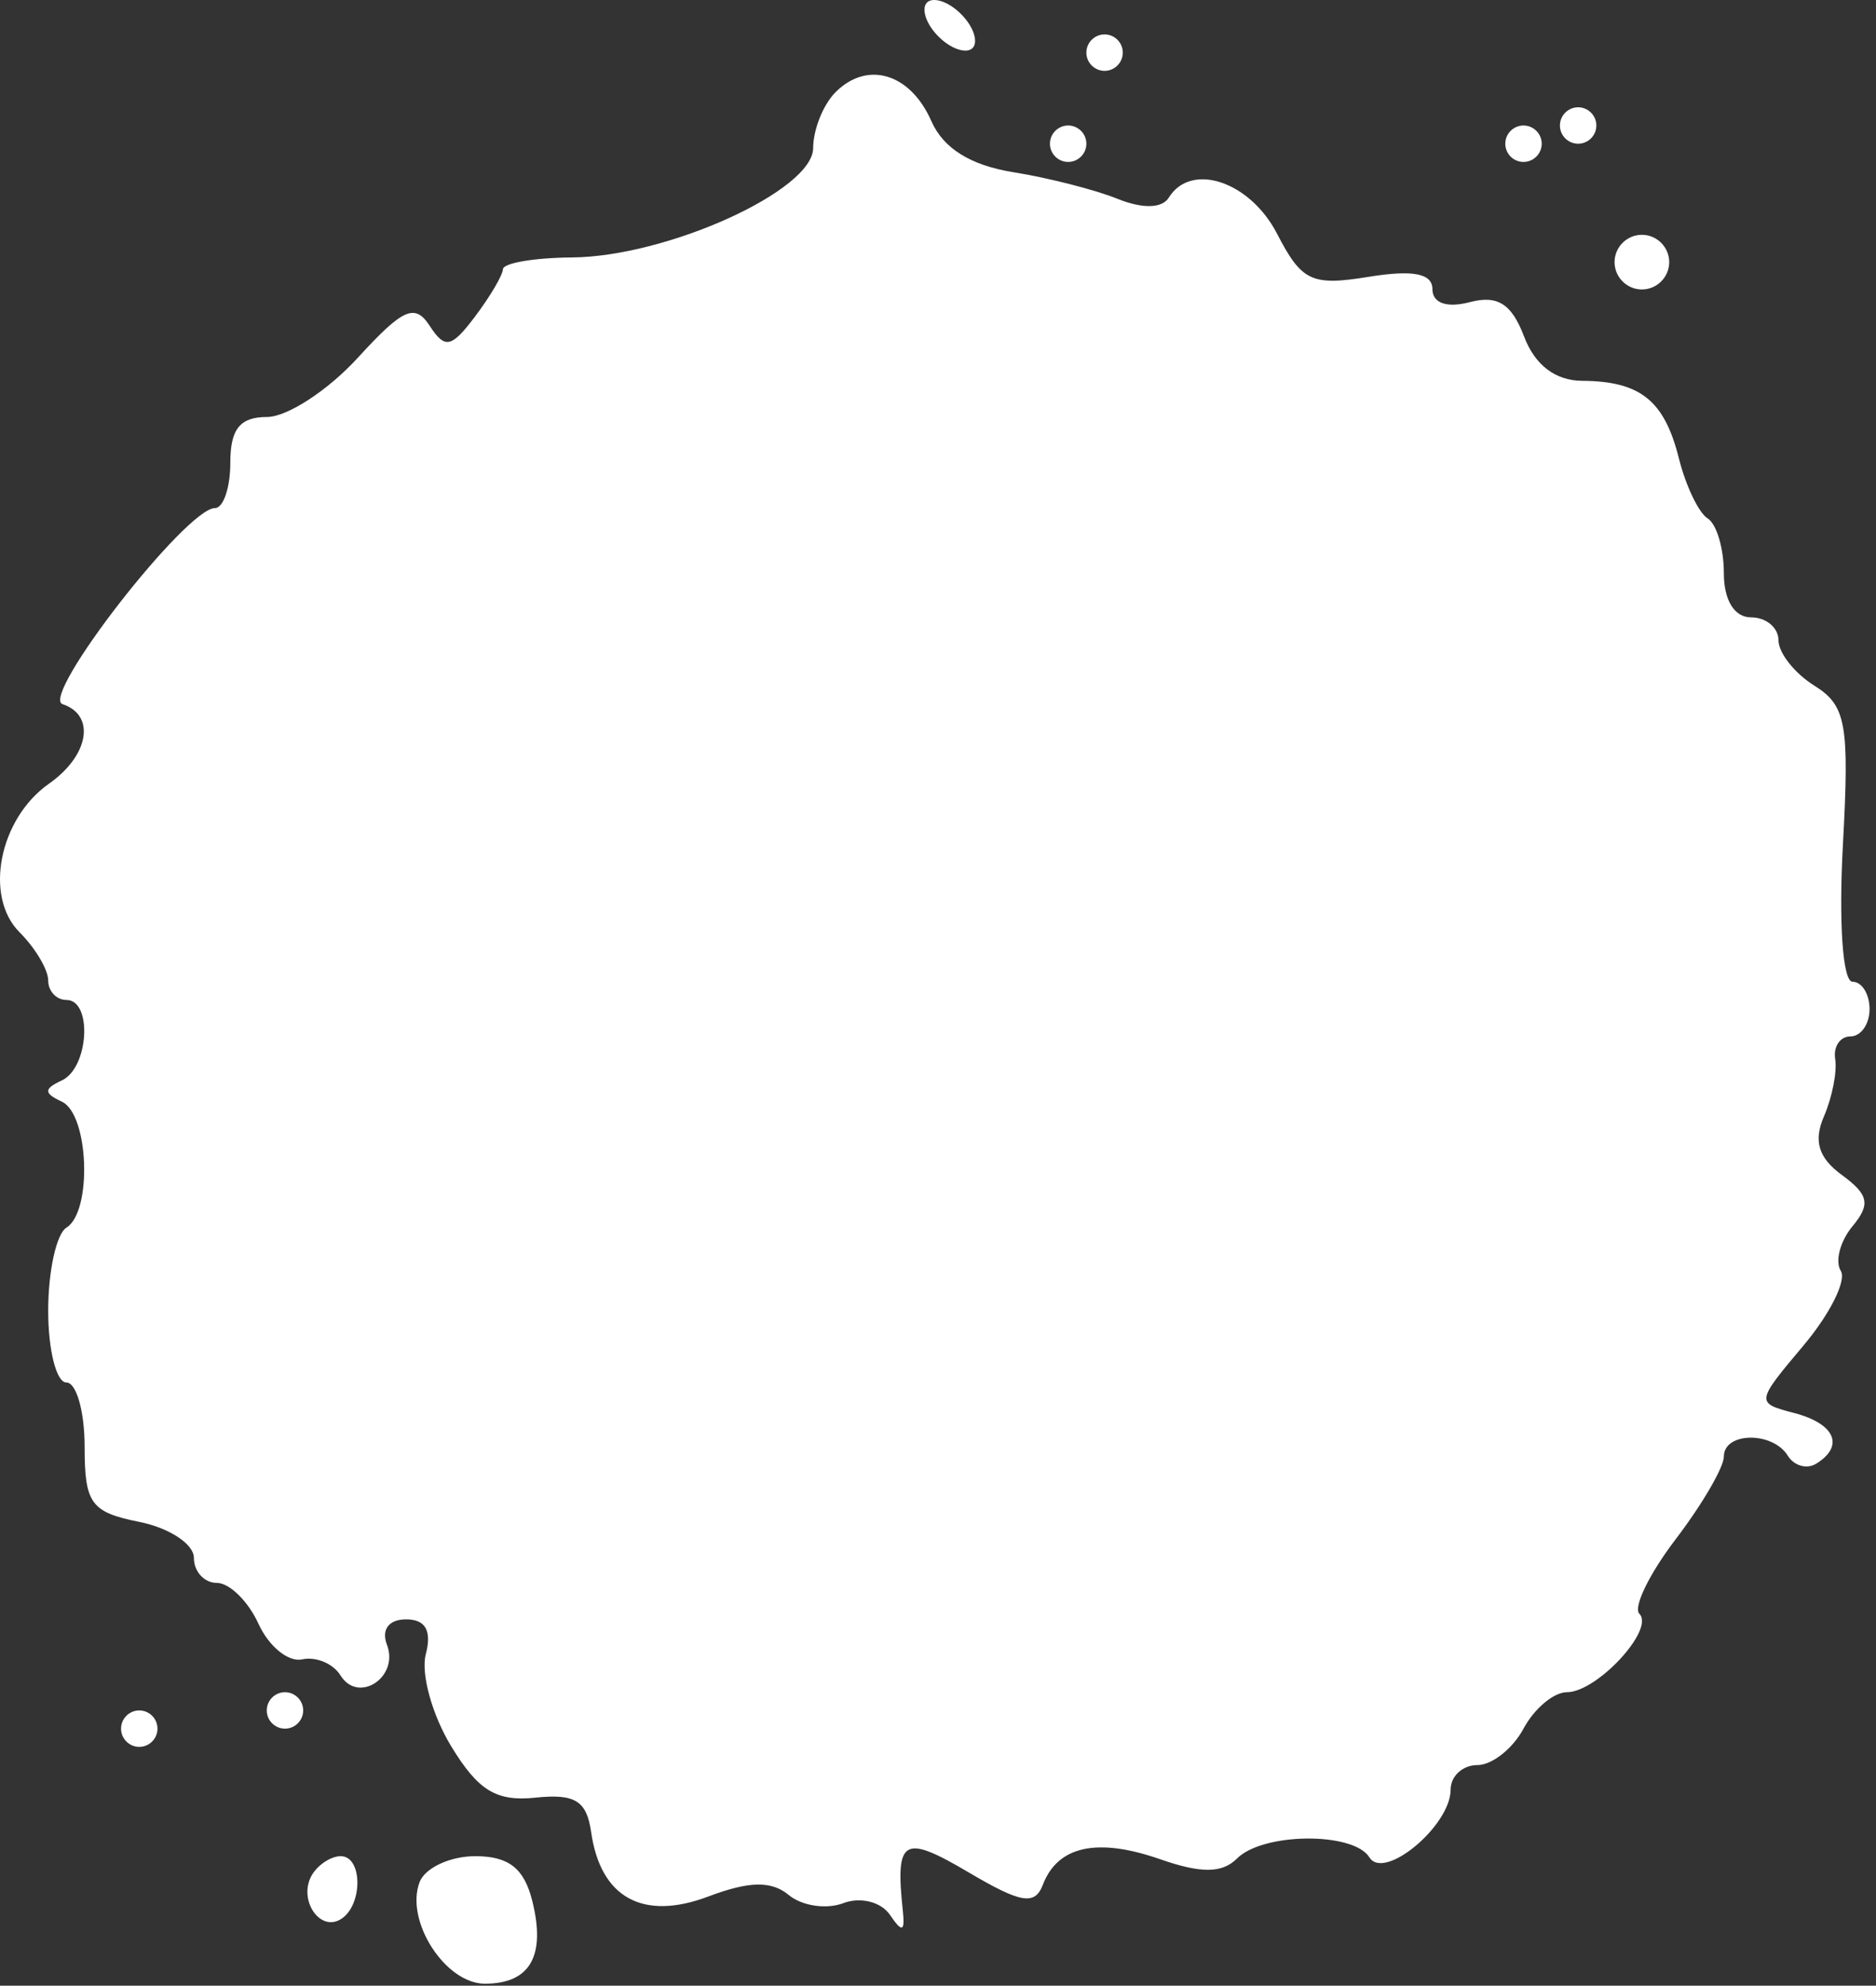 <?xml version="1.0" encoding="UTF-8"?> <svg xmlns="http://www.w3.org/2000/svg" width="103" height="109" viewBox="0 0 103 109" fill="none"><rect x="0" y="0" width="103" height="109" fill="#333333" stroke="none"/> <path fill-rule="evenodd" clip-rule="evenodd" d="M50.834 0.952C51.074 1.673 51.862 2.461 52.584 2.702C53.334 2.952 53.709 2.577 53.459 1.827C53.218 1.105 52.43 0.317 51.709 0.077C50.959 -0.173 50.584 0.202 50.834 0.952ZM59.646 2.889C59.646 3.439 60.096 3.889 60.646 3.889C61.196 3.889 61.646 3.439 61.646 2.889C61.646 2.339 61.196 1.889 60.646 1.889C60.096 1.889 59.646 2.339 59.646 2.889ZM45.875 5.06C45.199 5.736 44.646 7.115 44.646 8.125C44.646 10.456 36.63 14.091 31.396 14.132C29.334 14.148 27.632 14.438 27.614 14.775C27.597 15.113 26.904 16.287 26.075 17.384C24.778 19.1 24.43 19.17 23.591 17.884C22.778 16.637 22.123 16.928 19.645 19.639C18.011 21.427 15.768 22.889 14.66 22.889C13.178 22.889 12.646 23.55 12.646 25.389C12.646 26.764 12.266 27.889 11.803 27.889C10.223 27.889 2.18 38.234 3.435 38.652C5.265 39.262 4.888 41.475 2.691 43.017C-0.045 44.938 -0.892 49.208 1.074 51.174C1.938 52.039 2.646 53.228 2.646 53.818C2.646 54.407 3.096 54.889 3.646 54.889C5.089 54.889 4.879 58.614 3.396 59.306C2.396 59.772 2.396 60.006 3.396 60.472C4.884 61.167 5.076 66.505 3.646 67.389C3.096 67.729 2.646 69.78 2.646 71.948C2.646 74.116 3.096 75.889 3.646 75.889C4.196 75.889 4.646 77.475 4.646 79.414C4.646 82.531 4.994 83.009 7.646 83.539C9.296 83.869 10.646 84.758 10.646 85.514C10.646 86.27 11.214 86.889 11.909 86.889C12.603 86.889 13.632 87.902 14.195 89.139C14.759 90.376 15.836 91.253 16.591 91.086C17.345 90.92 18.291 91.315 18.693 91.964C19.67 93.546 21.927 92.064 21.246 90.288C20.925 89.452 21.347 88.889 22.294 88.889C23.366 88.889 23.716 89.512 23.376 90.812C23.1 91.869 23.726 94.136 24.767 95.848C26.255 98.294 27.249 98.901 29.404 98.676C31.569 98.449 32.211 98.847 32.456 100.566C32.97 104.177 35.304 105.457 38.9 104.099C41.139 103.254 42.355 103.233 43.307 104.022C44.029 104.622 45.378 104.822 46.303 104.467C47.232 104.111 48.377 104.397 48.858 105.105C49.531 106.096 49.693 106.047 49.569 104.889C49.146 100.921 49.593 100.66 53.182 102.778C56.065 104.479 56.818 104.604 57.259 103.454C58.076 101.325 60.246 100.854 63.694 102.055C65.954 102.844 67.103 102.832 67.922 102.013C69.348 100.587 74.317 100.547 75.186 101.954C75.995 103.262 79.646 100.216 79.646 98.234C79.646 97.494 80.305 96.889 81.111 96.889C81.916 96.889 83.057 95.989 83.646 94.889C84.235 93.789 85.306 92.889 86.026 92.889C87.68 92.889 90.868 89.444 90.009 88.585C89.656 88.232 90.555 86.386 92.007 84.483C93.458 82.58 94.646 80.542 94.646 79.956C94.646 78.598 97.324 78.559 98.156 79.905C98.502 80.464 99.203 80.663 99.715 80.346C101.286 79.376 100.754 78.151 98.509 77.563C96.39 77.009 96.395 76.976 99.015 73.862C100.47 72.134 101.393 70.288 101.067 69.761C100.741 69.233 101.029 68.132 101.708 67.314C102.71 66.107 102.601 65.577 101.132 64.502C99.842 63.559 99.557 62.633 100.141 61.284C100.592 60.242 100.871 58.827 100.76 58.139C100.649 57.452 101.028 56.889 101.602 56.889C102.176 56.889 102.646 56.214 102.646 55.389C102.646 54.564 102.225 53.889 101.71 53.889C101.175 53.889 100.949 50.668 101.183 46.38C101.545 39.737 101.364 38.73 99.619 37.64C98.534 36.962 97.646 35.841 97.646 35.148C97.646 34.456 96.971 33.889 96.146 33.889C95.222 33.889 94.646 32.951 94.646 31.448C94.646 30.105 94.246 28.76 93.757 28.457C93.268 28.155 92.557 26.671 92.177 25.158C91.38 21.982 90.062 20.926 86.871 20.904C85.393 20.894 84.274 20.041 83.676 18.468C82.994 16.674 82.224 16.187 80.701 16.585C79.439 16.915 78.646 16.641 78.646 15.875C78.646 15.007 77.578 14.801 75.14 15.196C72.013 15.704 71.469 15.448 70.114 12.827C68.625 9.948 65.392 8.873 64.169 10.851C63.804 11.443 62.722 11.467 61.36 10.915C60.142 10.421 57.565 9.762 55.633 9.452C53.285 9.075 51.792 8.143 51.133 6.644C49.98 4.023 47.622 3.313 45.875 5.06ZM85.646 6.889C85.646 7.439 86.096 7.889 86.646 7.889C87.196 7.889 87.646 7.439 87.646 6.889C87.646 6.339 87.196 5.889 86.646 5.889C86.096 5.889 85.646 6.339 85.646 6.889ZM57.646 7.889C57.646 8.439 58.096 8.889 58.646 8.889C59.196 8.889 59.646 8.439 59.646 7.889C59.646 7.339 59.196 6.889 58.646 6.889C58.096 6.889 57.646 7.339 57.646 7.889ZM82.646 7.889C82.646 8.439 83.096 8.889 83.646 8.889C84.196 8.889 84.646 8.439 84.646 7.889C84.646 7.339 84.196 6.889 83.646 6.889C83.096 6.889 82.646 7.339 82.646 7.889ZM88.646 14.389C88.646 15.214 89.321 15.889 90.146 15.889C90.971 15.889 91.646 15.214 91.646 14.389C91.646 13.564 90.971 12.889 90.146 12.889C89.321 12.889 88.646 13.564 88.646 14.389ZM14.646 93.889C14.646 94.439 15.096 94.889 15.646 94.889C16.196 94.889 16.646 94.439 16.646 93.889C16.646 93.339 16.196 92.889 15.646 92.889C15.096 92.889 14.646 93.339 14.646 93.889ZM6.646 94.889C6.646 95.439 7.096 95.889 7.646 95.889C8.196 95.889 8.646 95.439 8.646 94.889C8.646 94.339 8.196 93.889 7.646 93.889C7.096 93.889 6.646 94.339 6.646 94.889ZM17.146 102.889C16.33 104.209 17.526 106.081 18.715 105.346C19.93 104.596 19.922 101.889 18.705 101.889C18.187 101.889 17.486 102.339 17.146 102.889ZM23.038 103.311C22.224 105.432 24.445 108.889 26.622 108.889C29.109 108.889 29.981 107.359 29.221 104.332C28.774 102.552 27.926 101.889 26.096 101.889C24.714 101.889 23.338 102.529 23.038 103.311Z" fill="white"></path> </svg> 